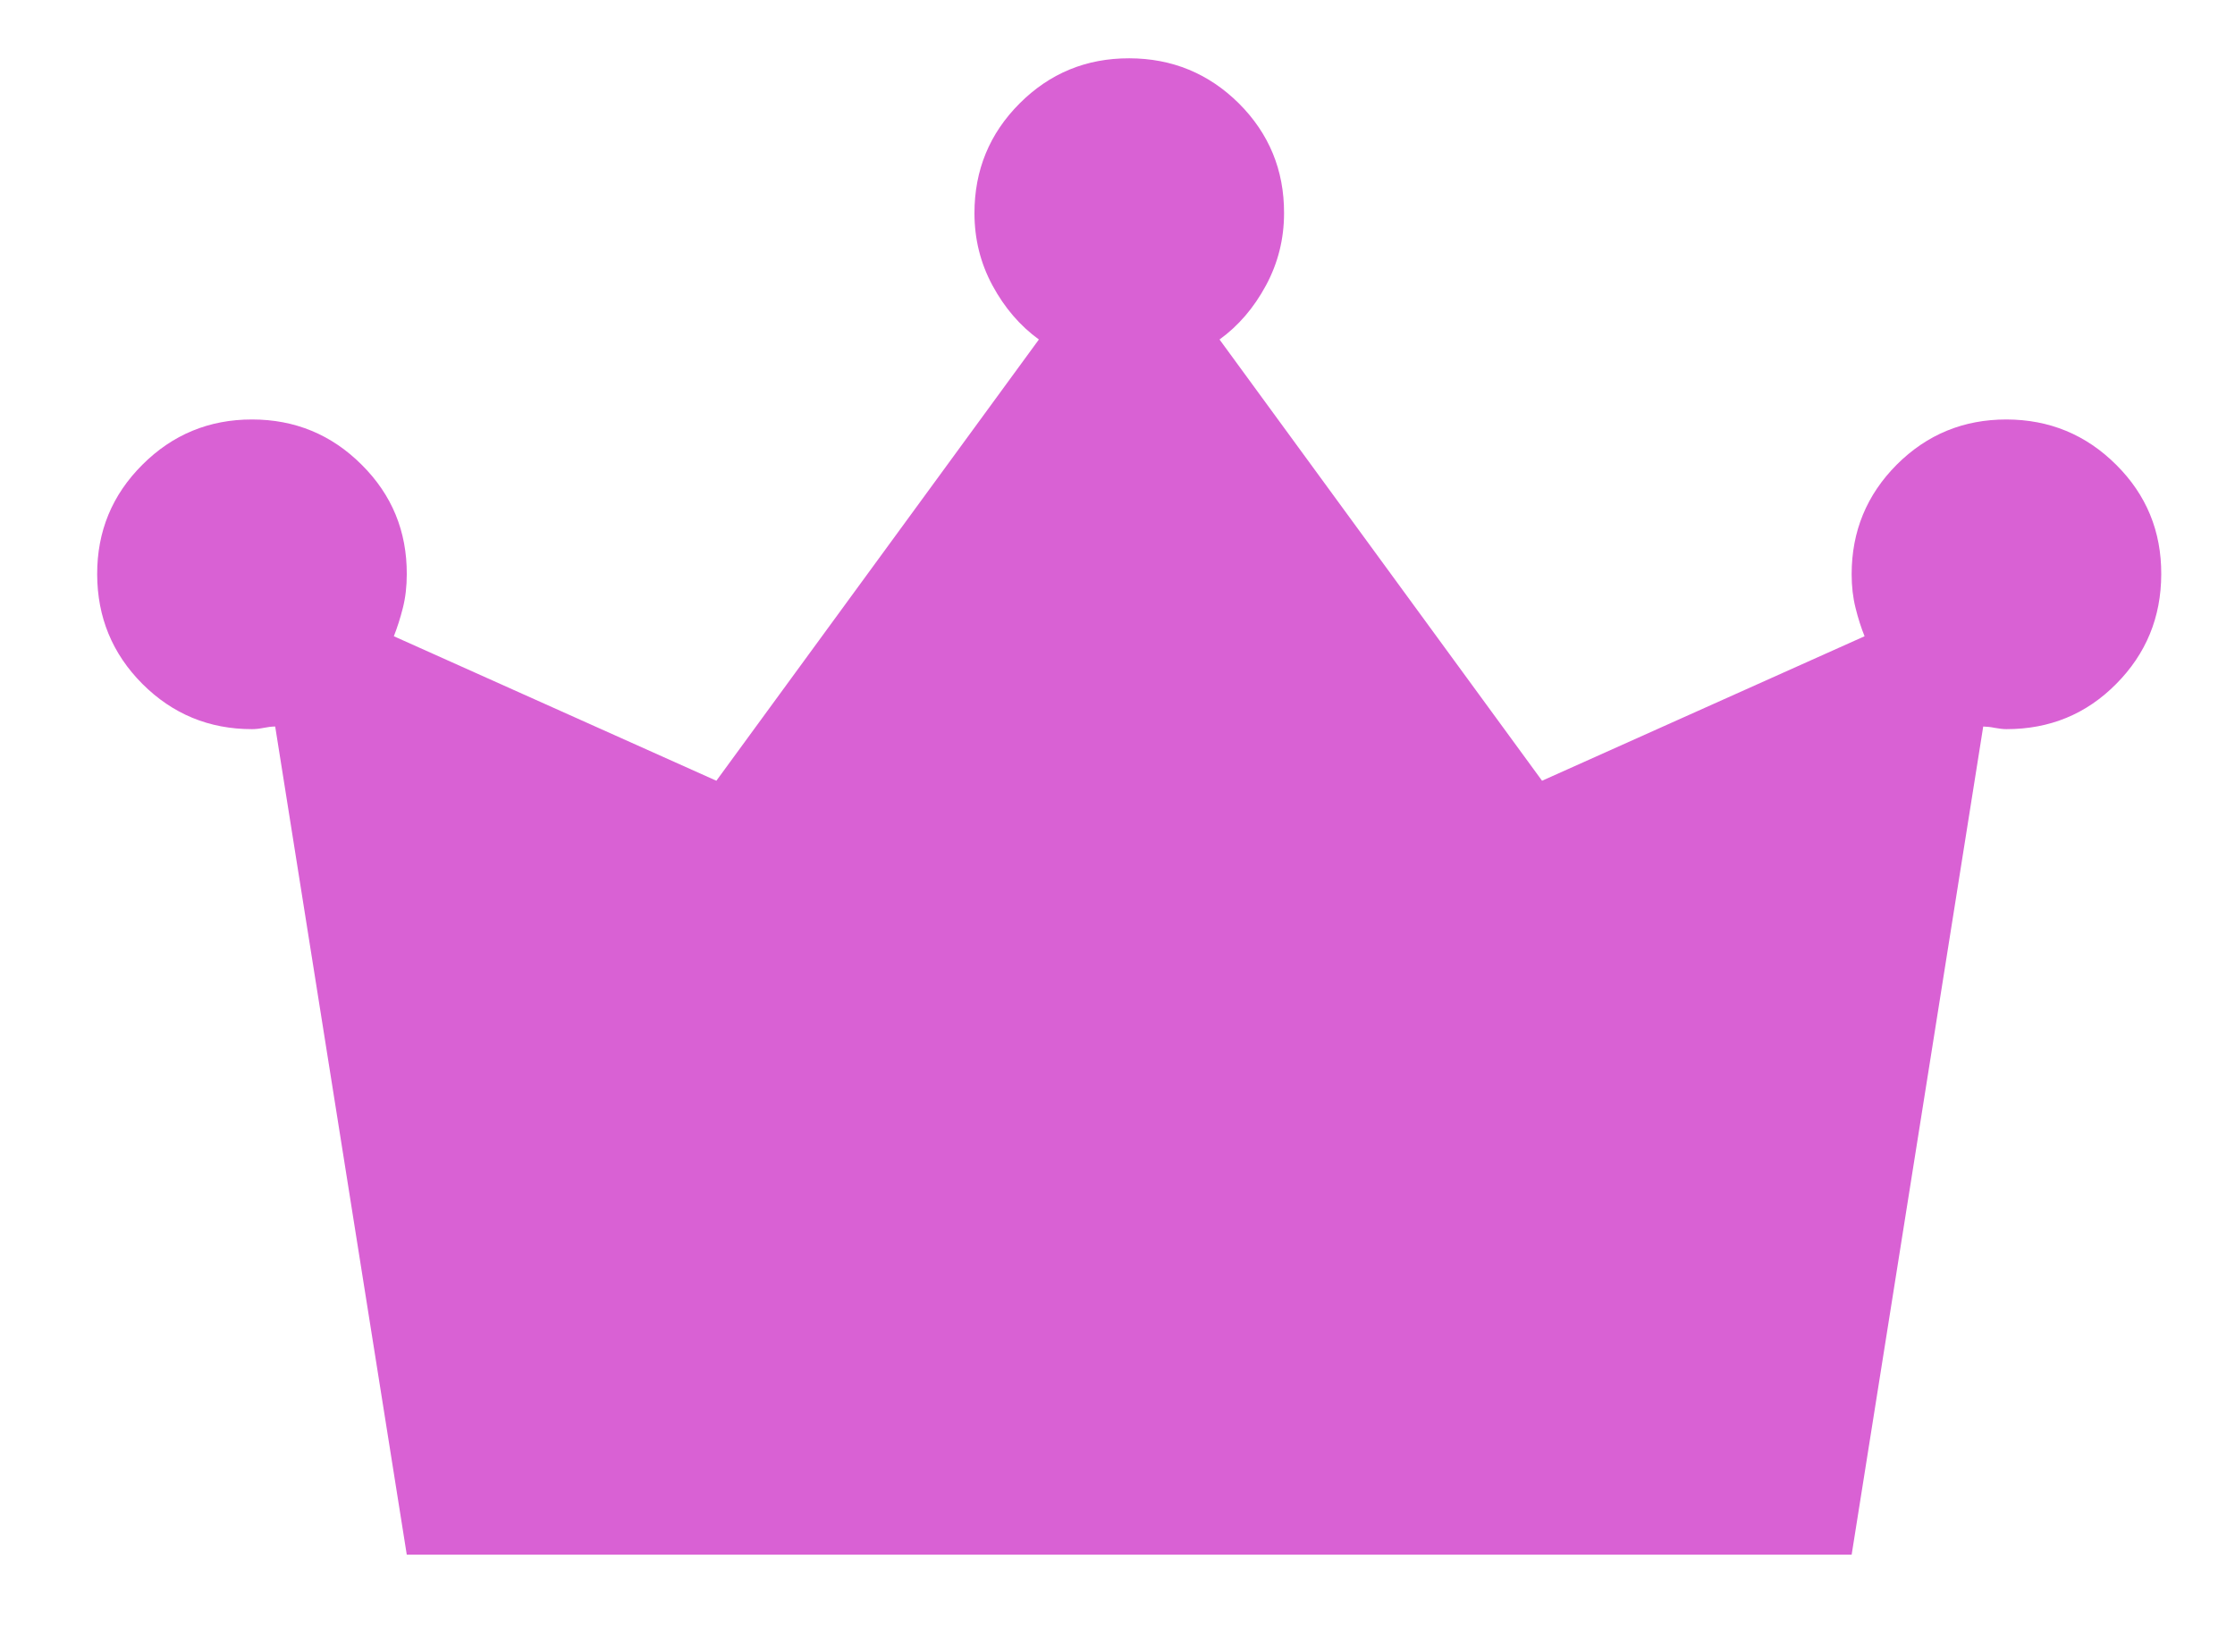 <svg width="23" height="17" viewBox="0 0 23 17" fill="none" xmlns="http://www.w3.org/2000/svg">
<path d="M4.186 16L2.832 7.477C2.797 7.477 2.757 7.482 2.712 7.491C2.667 7.5 2.628 7.504 2.593 7.504C2.151 7.504 1.775 7.348 1.465 7.038C1.156 6.728 1.001 6.352 1 5.91C0.999 5.469 1.154 5.093 1.465 4.783C1.776 4.472 2.152 4.317 2.593 4.317C3.034 4.317 3.411 4.472 3.722 4.783C4.034 5.093 4.188 5.469 4.186 5.91C4.186 6.034 4.173 6.149 4.146 6.256C4.119 6.362 4.088 6.459 4.053 6.548L7.372 8.035L10.691 3.494C10.497 3.353 10.337 3.167 10.213 2.937C10.089 2.707 10.028 2.459 10.028 2.193C10.028 1.751 10.183 1.374 10.493 1.064C10.803 0.754 11.179 0.599 11.621 0.6C12.062 0.601 12.439 0.756 12.75 1.065C13.06 1.375 13.215 1.751 13.214 2.193C13.214 2.459 13.152 2.707 13.028 2.937C12.904 3.167 12.745 3.353 12.55 3.494L15.869 8.035L19.188 6.548C19.152 6.459 19.121 6.362 19.095 6.256C19.068 6.149 19.055 6.034 19.055 5.91C19.055 5.468 19.21 5.092 19.52 4.781C19.831 4.471 20.206 4.317 20.648 4.317C21.09 4.318 21.466 4.473 21.777 4.783C22.088 5.092 22.243 5.468 22.241 5.91C22.24 6.353 22.085 6.729 21.777 7.039C21.469 7.35 21.093 7.504 20.648 7.504C20.613 7.504 20.573 7.499 20.529 7.491C20.485 7.482 20.445 7.478 20.409 7.477L19.055 16H4.186Z" fill="#D961D4"/>
</svg>
